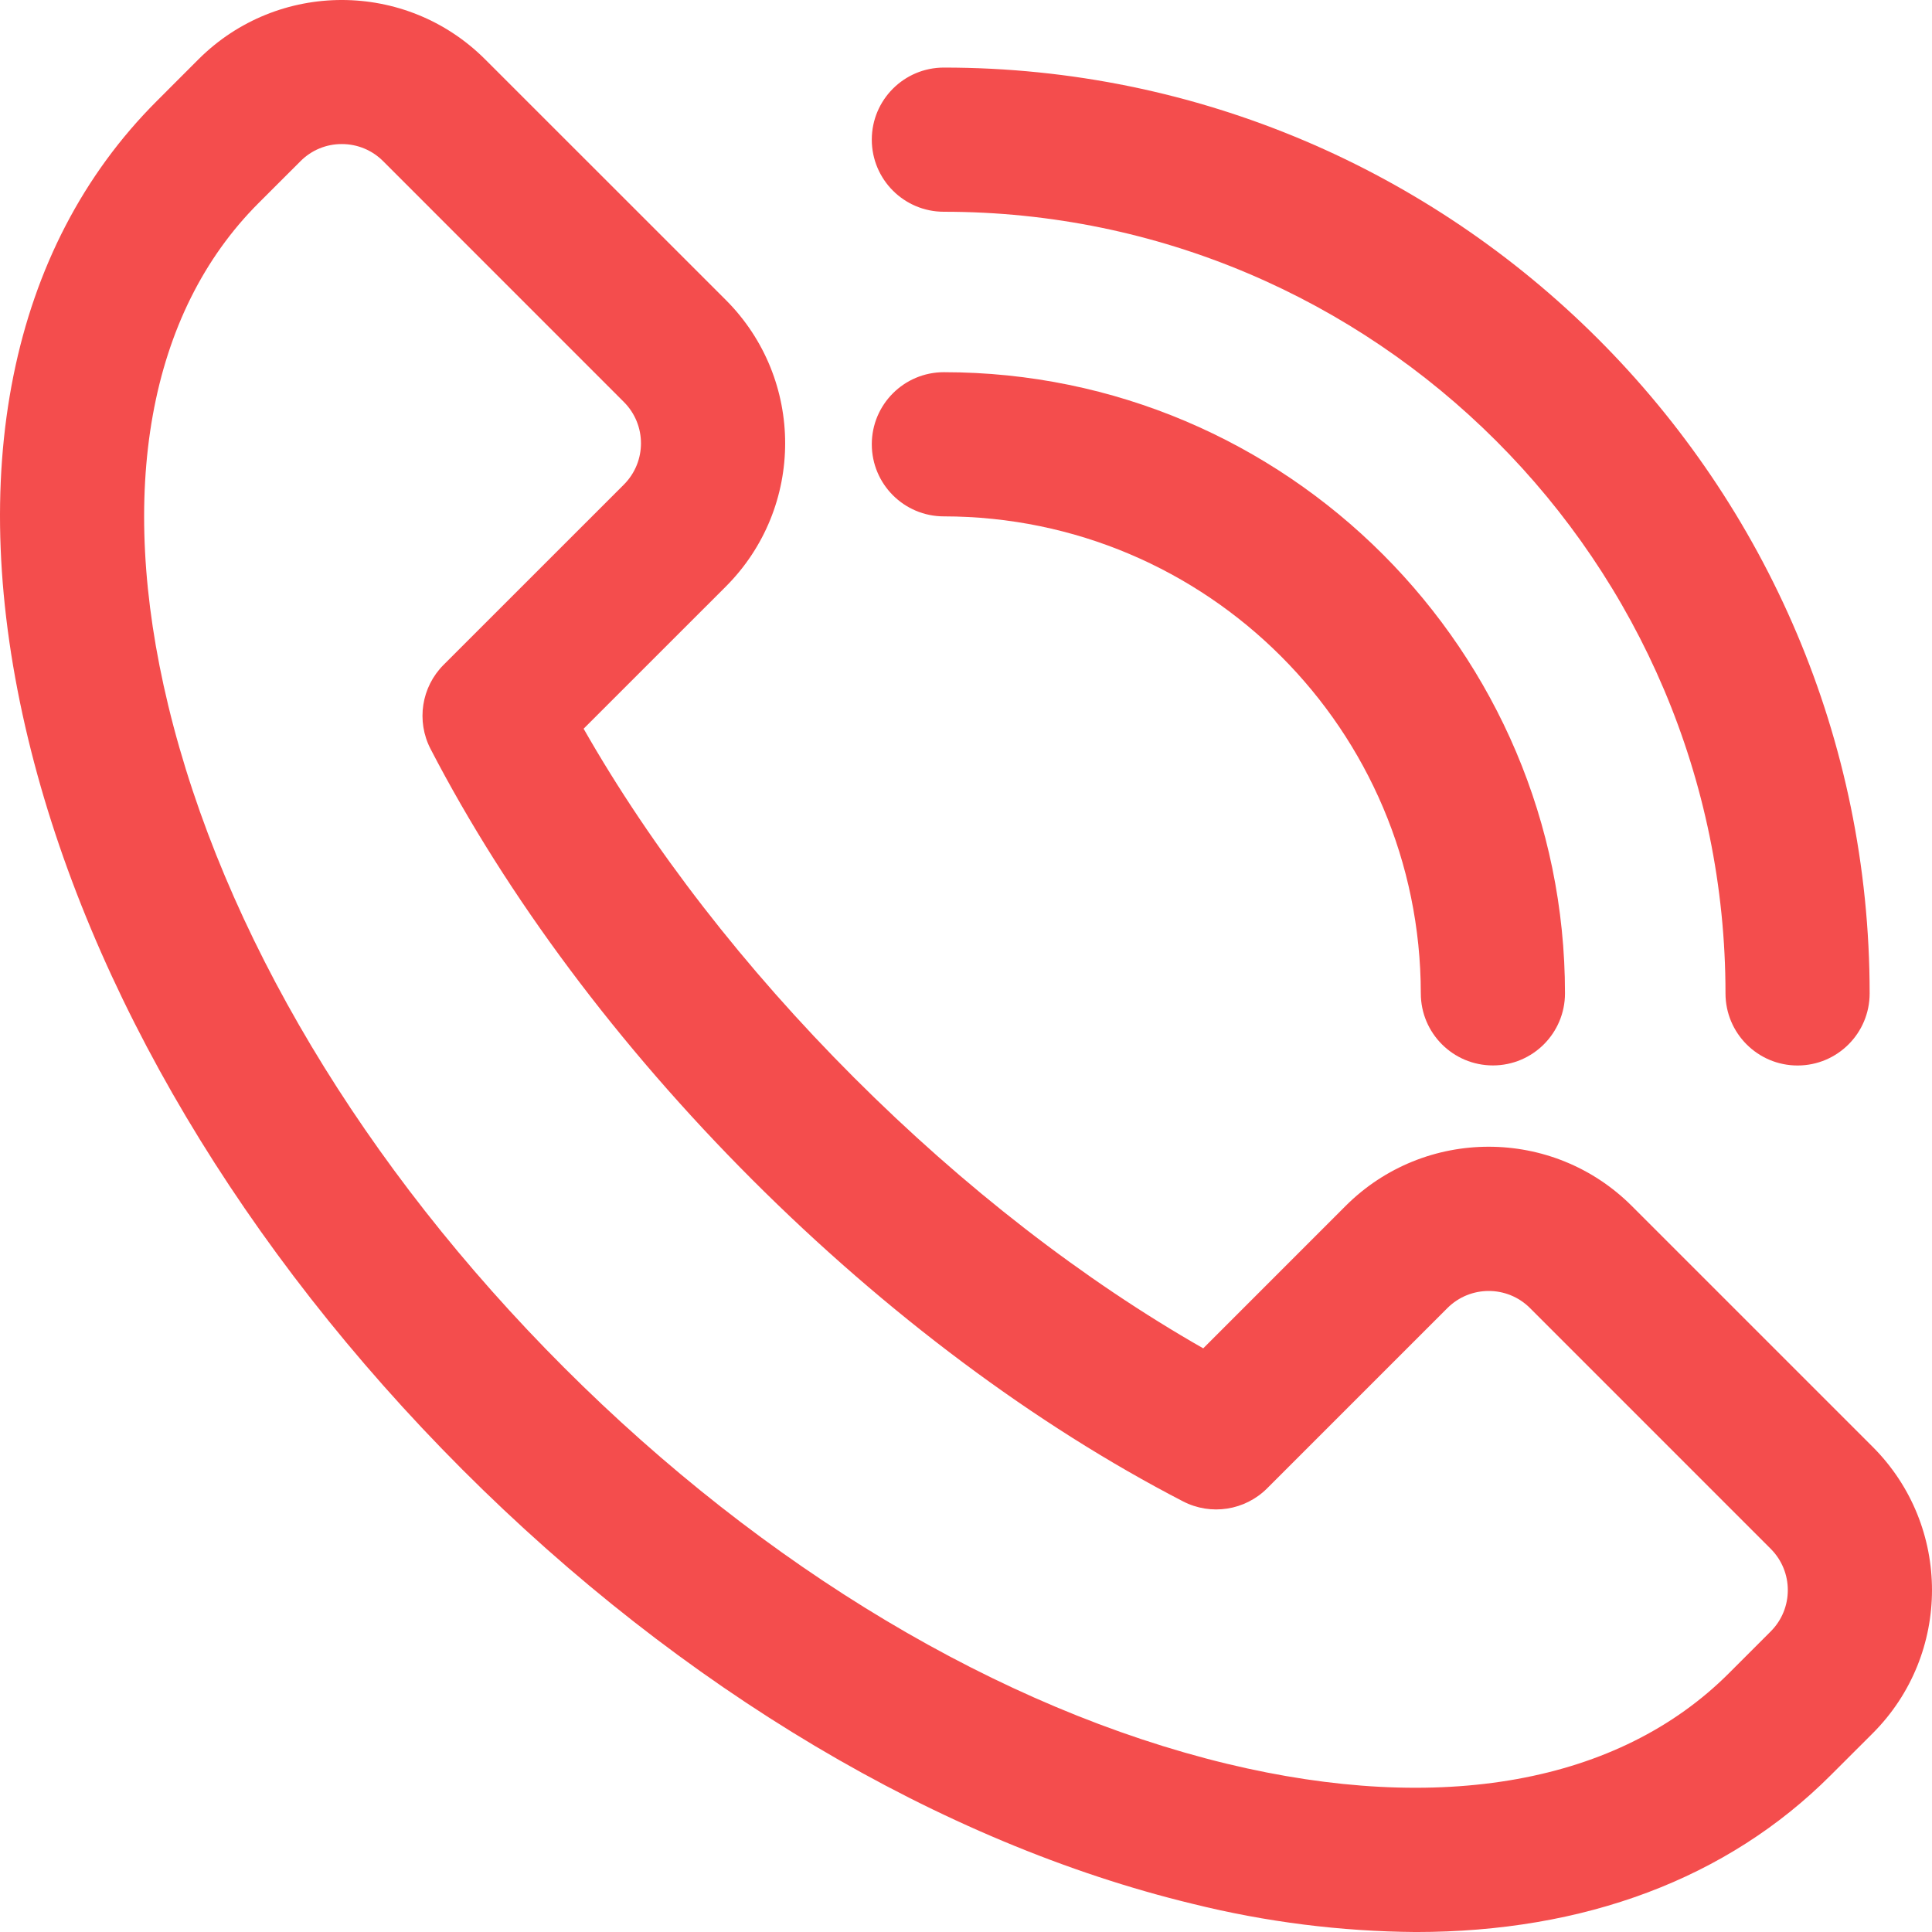 <svg width="88" height="88" viewBox="0 0 88 88" fill="none" xmlns="http://www.w3.org/2000/svg">
<path d="M64.491 88.001C61.067 87.975 57.658 87.545 54.335 86.72C42.859 83.951 31.041 76.927 21.065 66.942C11.088 56.956 4.055 45.136 1.286 33.671C-1.629 21.61 0.45 11.292 7.135 4.608L9.043 2.699C12.649 -0.9 18.488 -0.9 22.093 2.699L33.062 13.665C36.663 17.27 36.663 23.11 33.062 26.715L26.583 33.192C29.689 38.642 33.913 44.097 38.906 49.089C43.899 54.082 49.358 58.309 54.806 61.415L61.283 54.936C64.886 51.331 70.729 51.331 74.332 54.936L85.299 65.902C88.9 69.505 88.9 75.346 85.299 78.95L83.388 80.858C78.675 85.58 72.152 88.001 64.491 88.001ZM15.568 6.562C14.862 6.559 14.185 6.84 13.688 7.341L11.777 9.25C6.771 14.256 5.309 22.383 7.66 32.121C10.149 42.437 16.556 53.156 25.698 62.297C34.841 71.438 45.558 77.838 55.876 80.335C65.617 82.686 73.739 81.224 78.745 76.218L80.654 74.309C81.692 73.27 81.692 71.586 80.654 70.547L69.69 59.581C68.651 58.542 66.967 58.542 65.927 59.581L57.717 67.791C56.706 68.802 55.157 69.043 53.886 68.386C47.156 64.906 40.37 59.839 34.263 53.732C28.157 47.625 23.1 40.844 19.611 34.113C18.954 32.843 19.194 31.294 20.204 30.283L28.417 22.072C29.455 21.033 29.455 19.349 28.417 18.31L17.451 7.341C16.953 6.84 16.275 6.56 15.568 6.562Z" fill="#F44D4D"/>
<path d="M68 48.529C66.186 48.529 64.716 47.059 64.716 45.246C64.703 33.253 54.985 23.534 42.992 23.52C41.179 23.52 39.709 22.05 39.709 20.236C39.709 18.423 41.179 16.953 42.992 16.953C58.592 16.953 71.283 29.648 71.283 45.246C71.283 47.059 69.813 48.529 68 48.529Z" fill="#F44D4D"/>
<path d="M81.877 48.532C80.064 48.532 78.594 47.062 78.594 45.248C78.594 25.617 62.615 9.645 42.992 9.645C41.179 9.645 39.709 8.175 39.709 6.361C39.709 4.548 41.179 3.078 42.992 3.078C66.244 3.078 85.16 21.996 85.16 45.248C85.16 47.062 83.691 48.532 81.877 48.532Z" fill="#F44D4D"/>
</svg>
